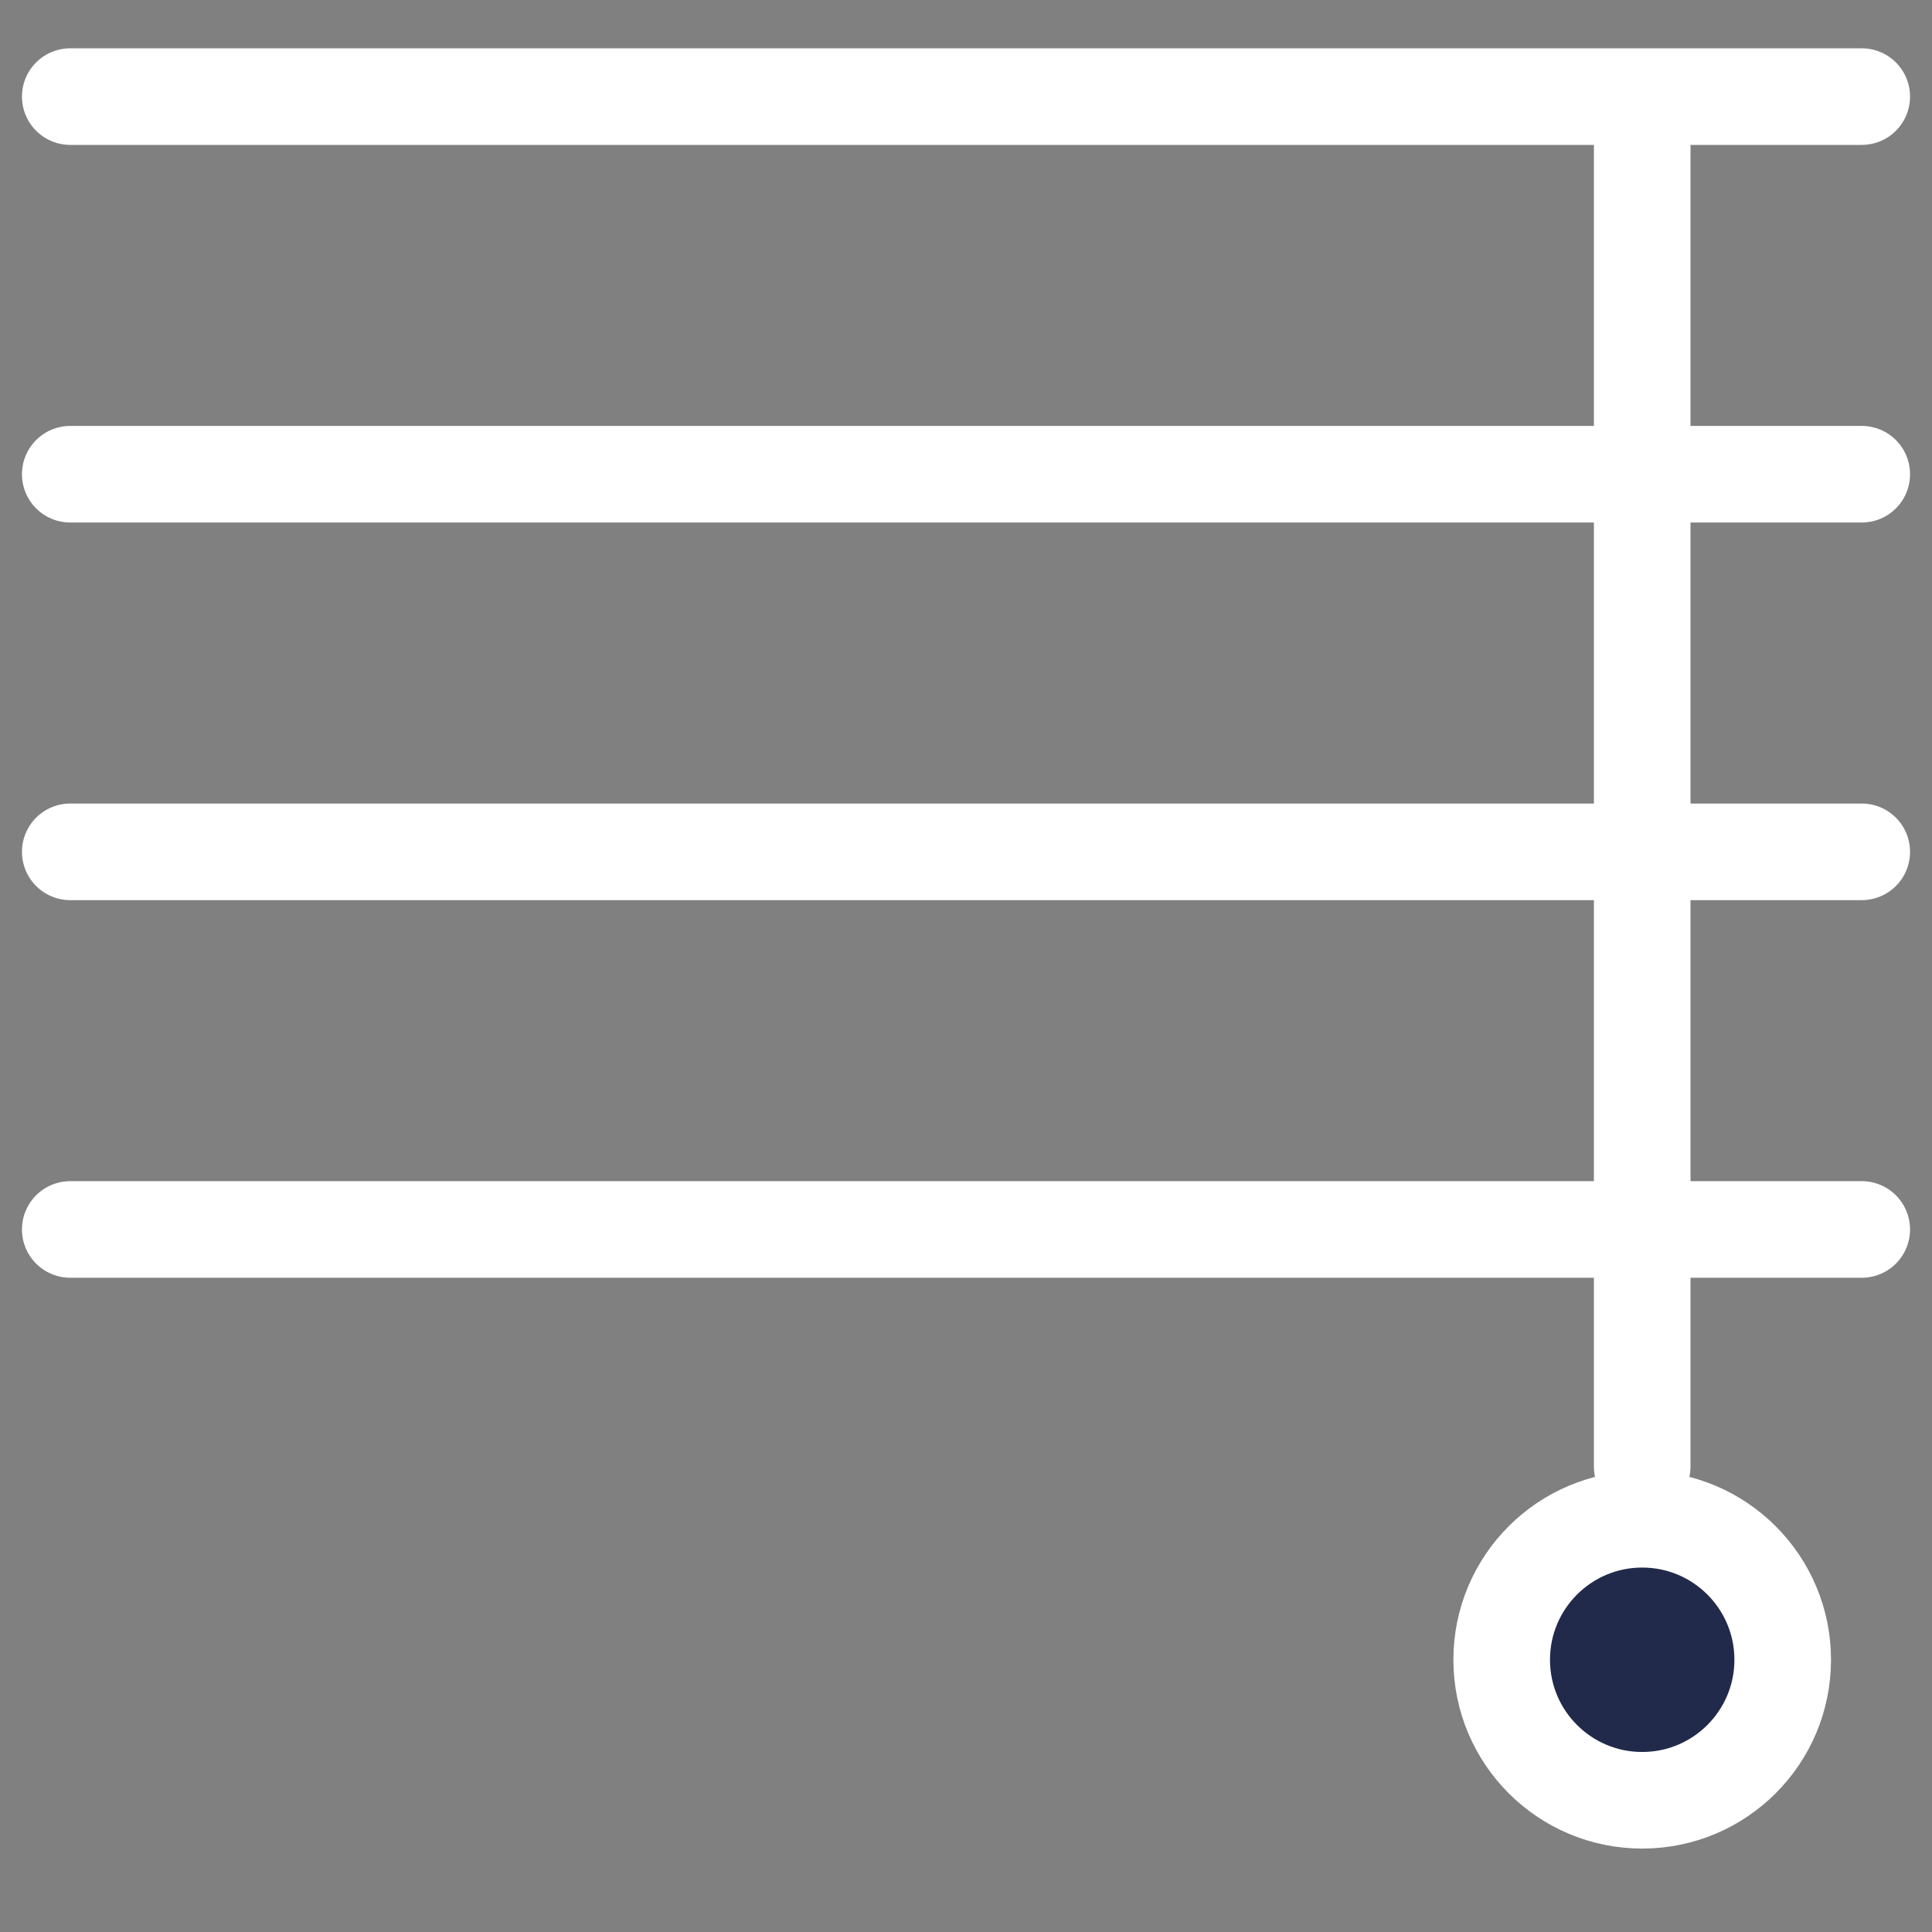 <svg xmlns="http://www.w3.org/2000/svg" xmlns:xlink="http://www.w3.org/1999/xlink" width="22px" height="22px" viewBox="0 0 22 22" version="1.1">
    <rect x="0" y="0" width="22" height="22" fill="#808080" stroke="none"/>
    <!-- Generator: Sketch 52.5 (67469) - http://www.bohemiancoding.com/sketch -->
    <title>blinds</title>
    <desc fill="#222a4b">Created with Sketch.</desc>
    <g id="Page-1" stroke="none" stroke-width="1" fill="none" fill-rule="evenodd" stroke-linecap="round">
        <g id="blinds" stroke="#ffffff" stroke-width="1.1">
            <path d="M0.8,1.1 L21.2,1.1" id="Path" fill="#222a4b"/>
            <path d="M0.8,5.4 L21.2,5.4" id="Path" fill="#222a4b"/>
            <path d="M0.8,9.7 L21.2,9.7" id="Path" fill="#222a4b"/>
            <path d="M0.8,14 L21.2,14" id="Path" fill="#222a4b"/>
            <path d="M18.7,1.6 L18.7,16.7" id="Path" fill="#222a4b"/>
            <circle id="Oval" cx="18.7" cy="18.9" r="1.6" fill="#222a4b"/>
        </g>
    </g>
</svg>